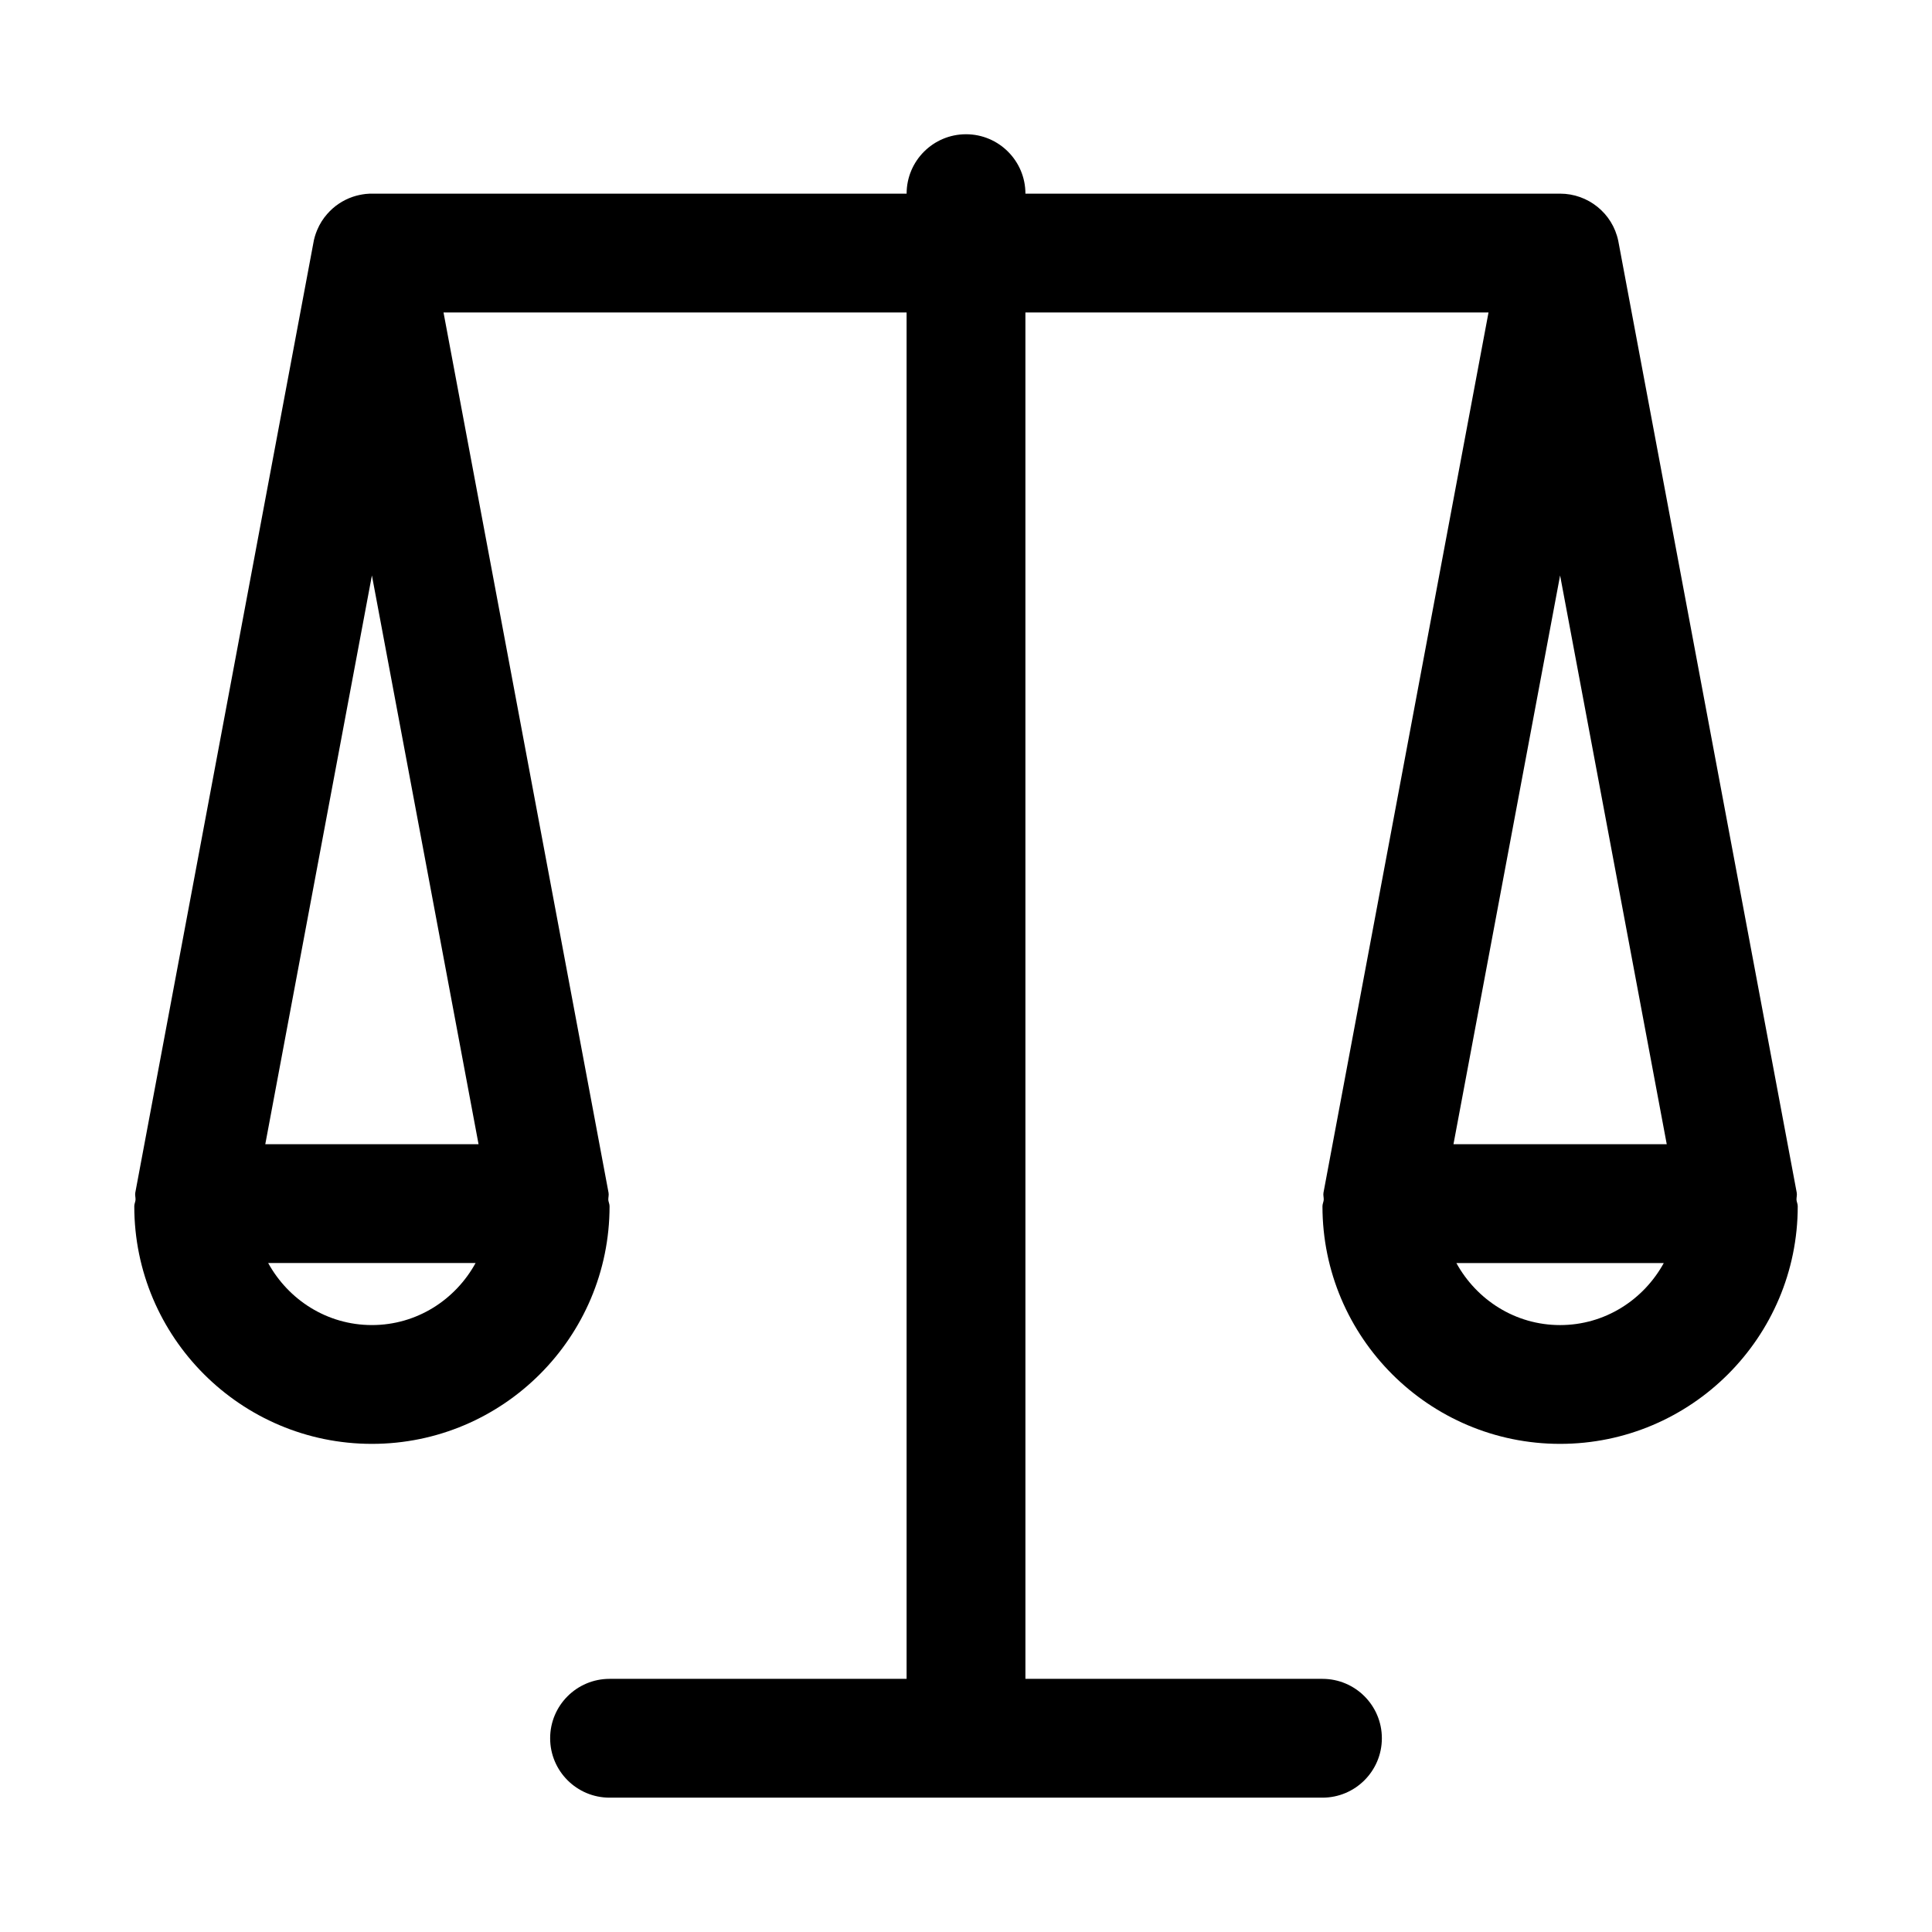 <?xml version="1.0" encoding="UTF-8"?>
<!-- Uploaded to: SVG Repo, www.svgrepo.com, Generator: SVG Repo Mixer Tools -->
<svg fill="#000000" width="800px" height="800px" version="1.1" viewBox="144 144 512 512" xmlns="http://www.w3.org/2000/svg">
 <path d="m620.09 462c-0.031-0.645 0.188-1.289 0.062-1.938l-47.23-251.88c-0.016-0.109-0.047-0.219-0.062-0.332-1.531-7.398-8.062-12.531-15.402-12.531h-0.301-141.41c0-8.691-7.055-15.742-15.742-15.742-8.691 0-15.742 7.055-15.742 15.742h-141.39c-0.66-0.016-1.305 0.016-1.98 0.082-1.184 0.141-2.316 0.391-3.402 0.754-2.676 0.914-4.977 2.488-6.754 4.519-1.117 1.258-2.031 2.707-2.691 4.297-0.473 1.133-0.836 2.316-1.023 3.543l-47.172 251.56c-0.125 0.645 0.109 1.289 0.062 1.938-0.062 0.566-0.328 1.055-0.328 1.652 0 34.73 28.246 62.977 62.977 62.977 34.73 0 62.977-28.246 62.977-62.977 0-0.598-0.27-1.086-0.332-1.652-0.031-0.645 0.188-1.289 0.062-1.938l-43.734-233.27h122.72v362.11h-78.719c-8.691 0-15.742 7.055-15.742 15.742 0 8.691 7.055 15.742 15.742 15.742h188.93c8.691 0 15.742-7.055 15.742-15.742 0-8.691-7.055-15.742-15.742-15.742h-78.719l-0.004-362.11h122.73l-43.738 233.27c-0.125 0.645 0.109 1.289 0.062 1.938-0.062 0.566-0.332 1.055-0.332 1.652 0 34.73 28.246 62.977 62.977 62.977s62.977-28.246 62.977-62.977c0-0.598-0.266-1.086-0.328-1.668zm-377.53 33.156c-11.887 0-22.121-6.691-27.488-16.438h54.961c-5.352 9.746-15.586 16.438-27.473 16.438zm28.262-47.926h-56.52l28.258-150.73zm286.62-150.73 28.262 150.73h-56.52zm0 198.66c-11.887 0-22.121-6.691-27.488-16.438h54.961c-5.352 9.746-15.586 16.438-27.473 16.438z"/>
</svg>